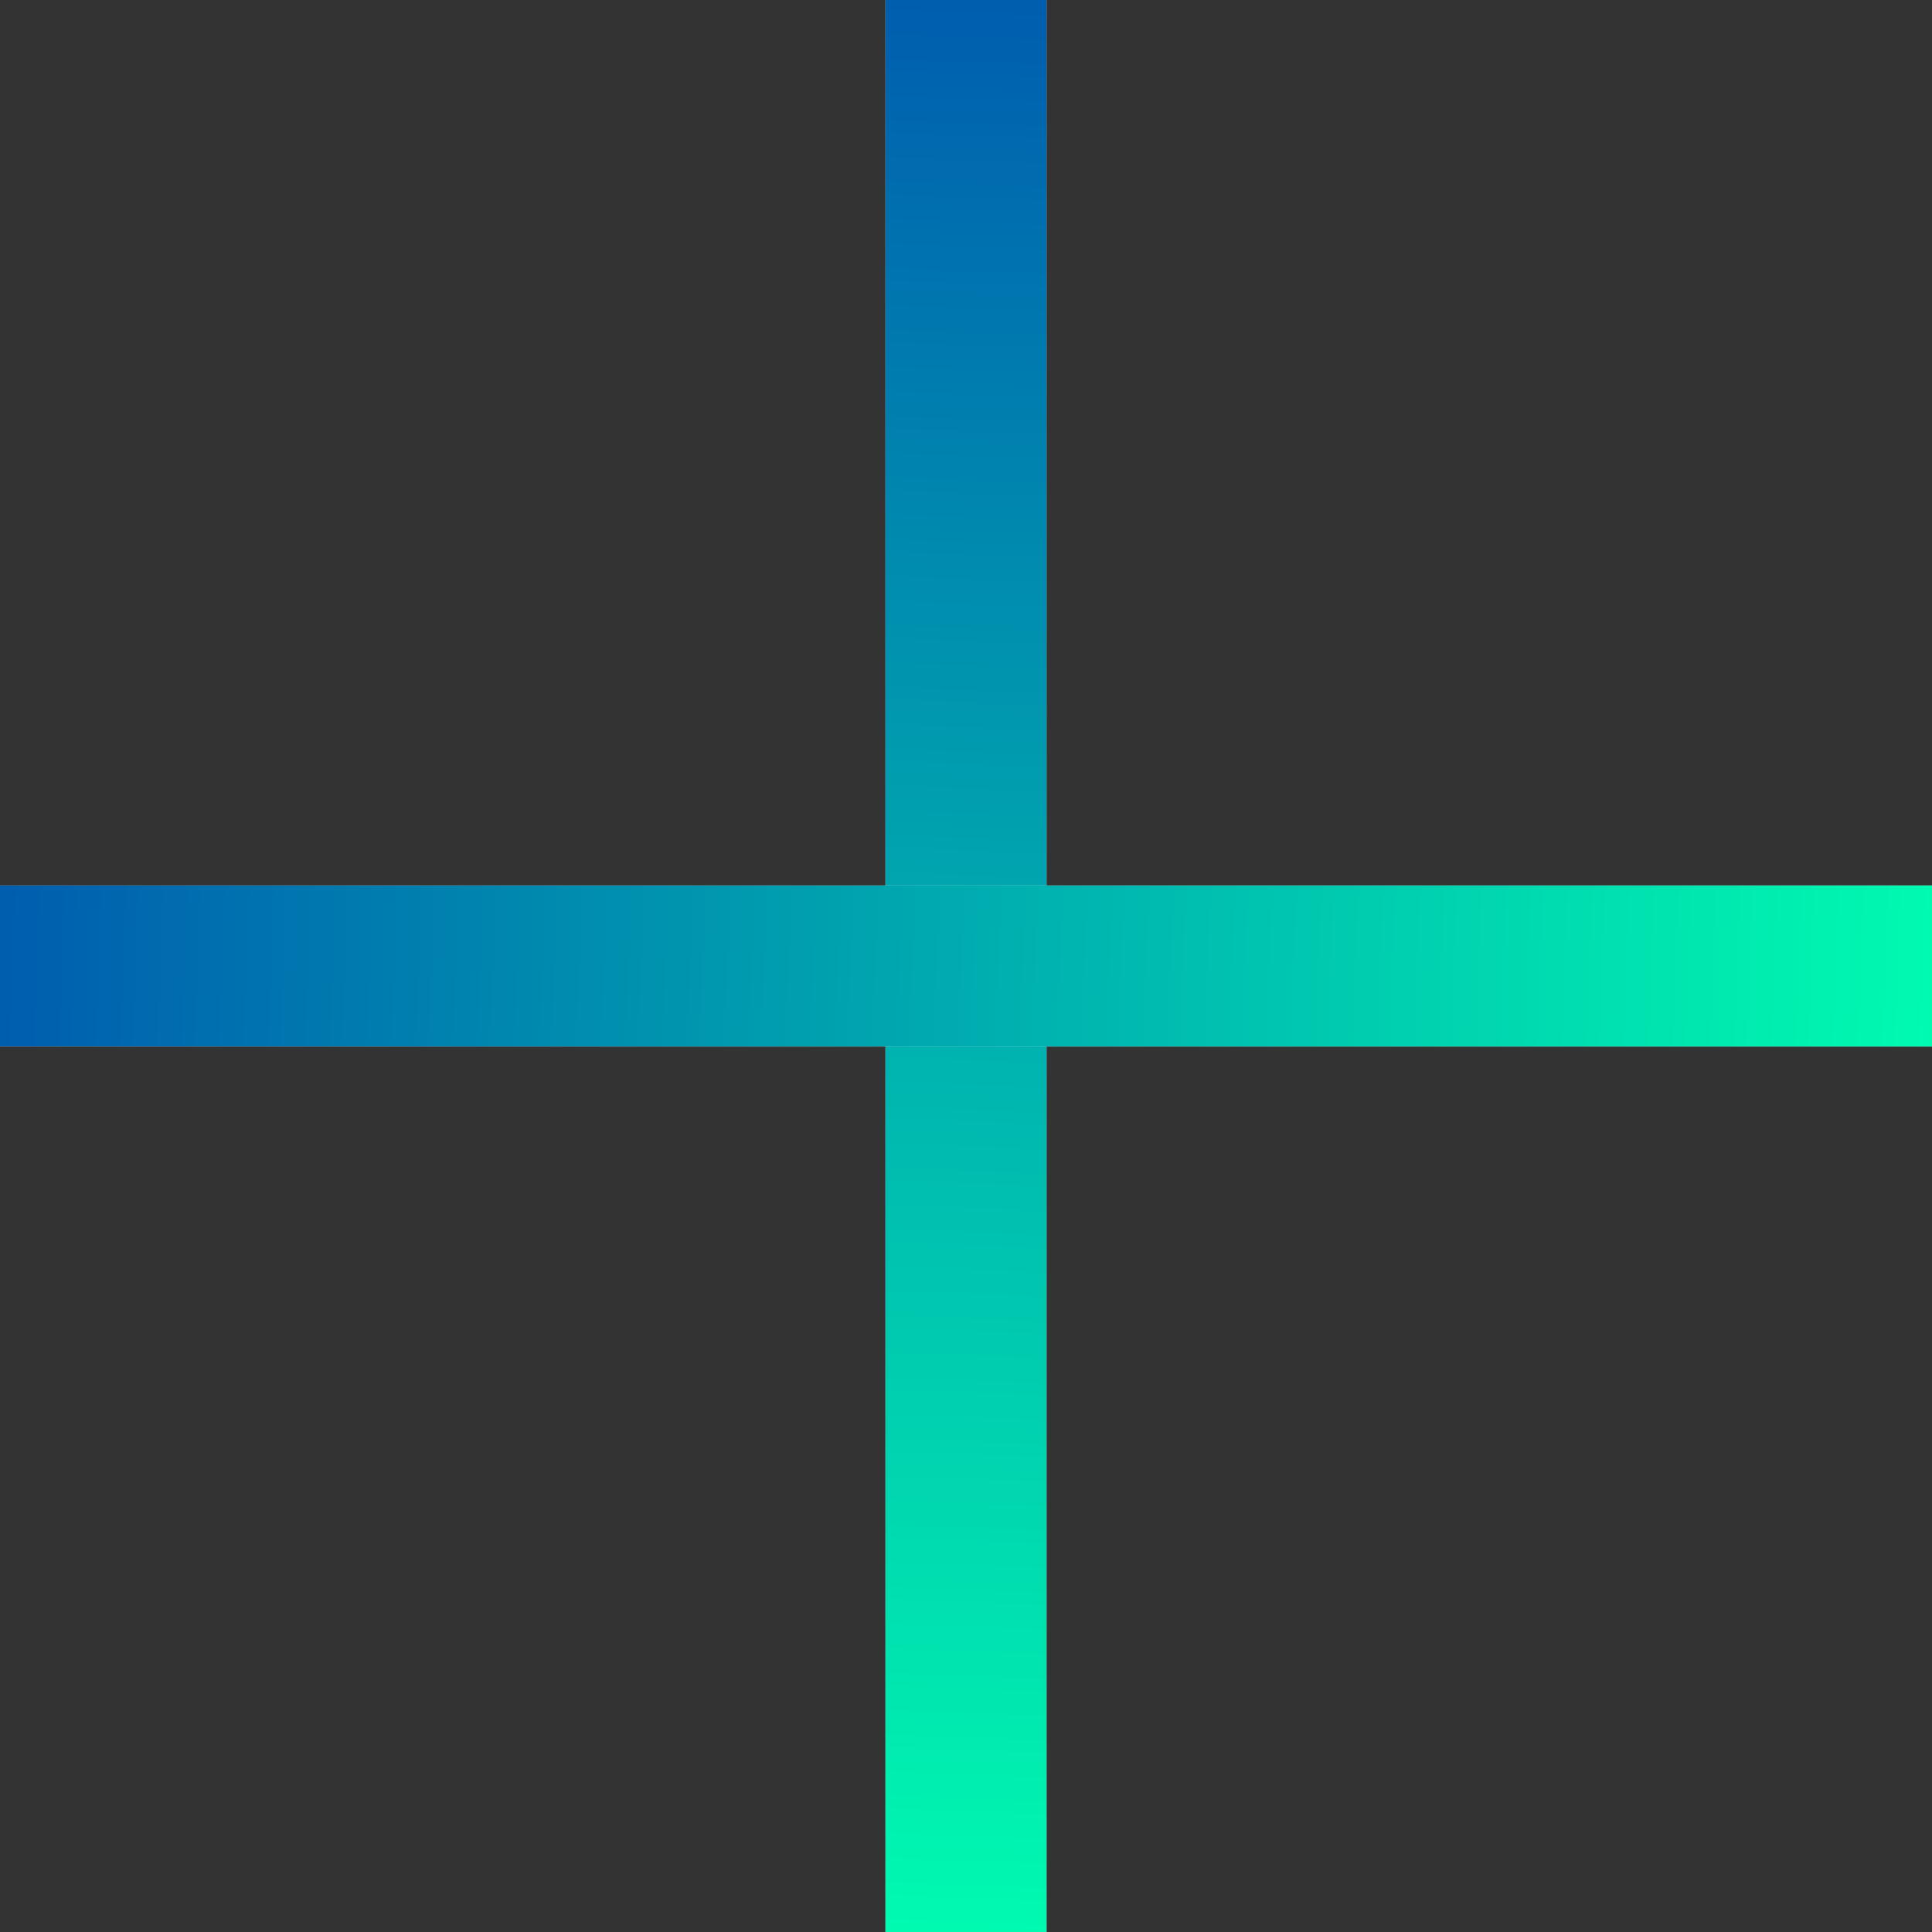 <svg width="48" height="48" viewBox="0 0 48 48" fill="none" xmlns="http://www.w3.org/2000/svg">
<rect x="0" y="0" width="48" height="48" fill="#333333" stroke="none"/>
<line x1="24" y1="48" x2="24" y2="-2.62268e-07" stroke="white" stroke-width="4"/>
<line x1="24" y1="48" x2="24" y2="-2.62268e-07" stroke="url(#paint0_linear_38_132)" stroke-width="4"/>
<line x1="48" y1="24" x2="-1.74846e-07" y2="24" stroke="white" stroke-width="4"/>
<line x1="48" y1="24" x2="-1.74846e-07" y2="24" stroke="url(#paint1_linear_38_132)" stroke-width="4"/>
<defs>
<linearGradient id="paint0_linear_38_132" x1="26.306" y1="-0.668" x2="24.349" y2="47.921" gradientUnits="userSpaceOnUse">
<stop stop-color="#005BAF"/>
<stop offset="1" stop-color="#00FAB0"/>
</linearGradient>
<linearGradient id="paint1_linear_38_132" x1="-0.668" y1="21.694" x2="47.921" y2="23.651" gradientUnits="userSpaceOnUse">
<stop stop-color="#005BAF"/>
<stop offset="1" stop-color="#00FAB0"/>
</linearGradient>
</defs>
</svg>
